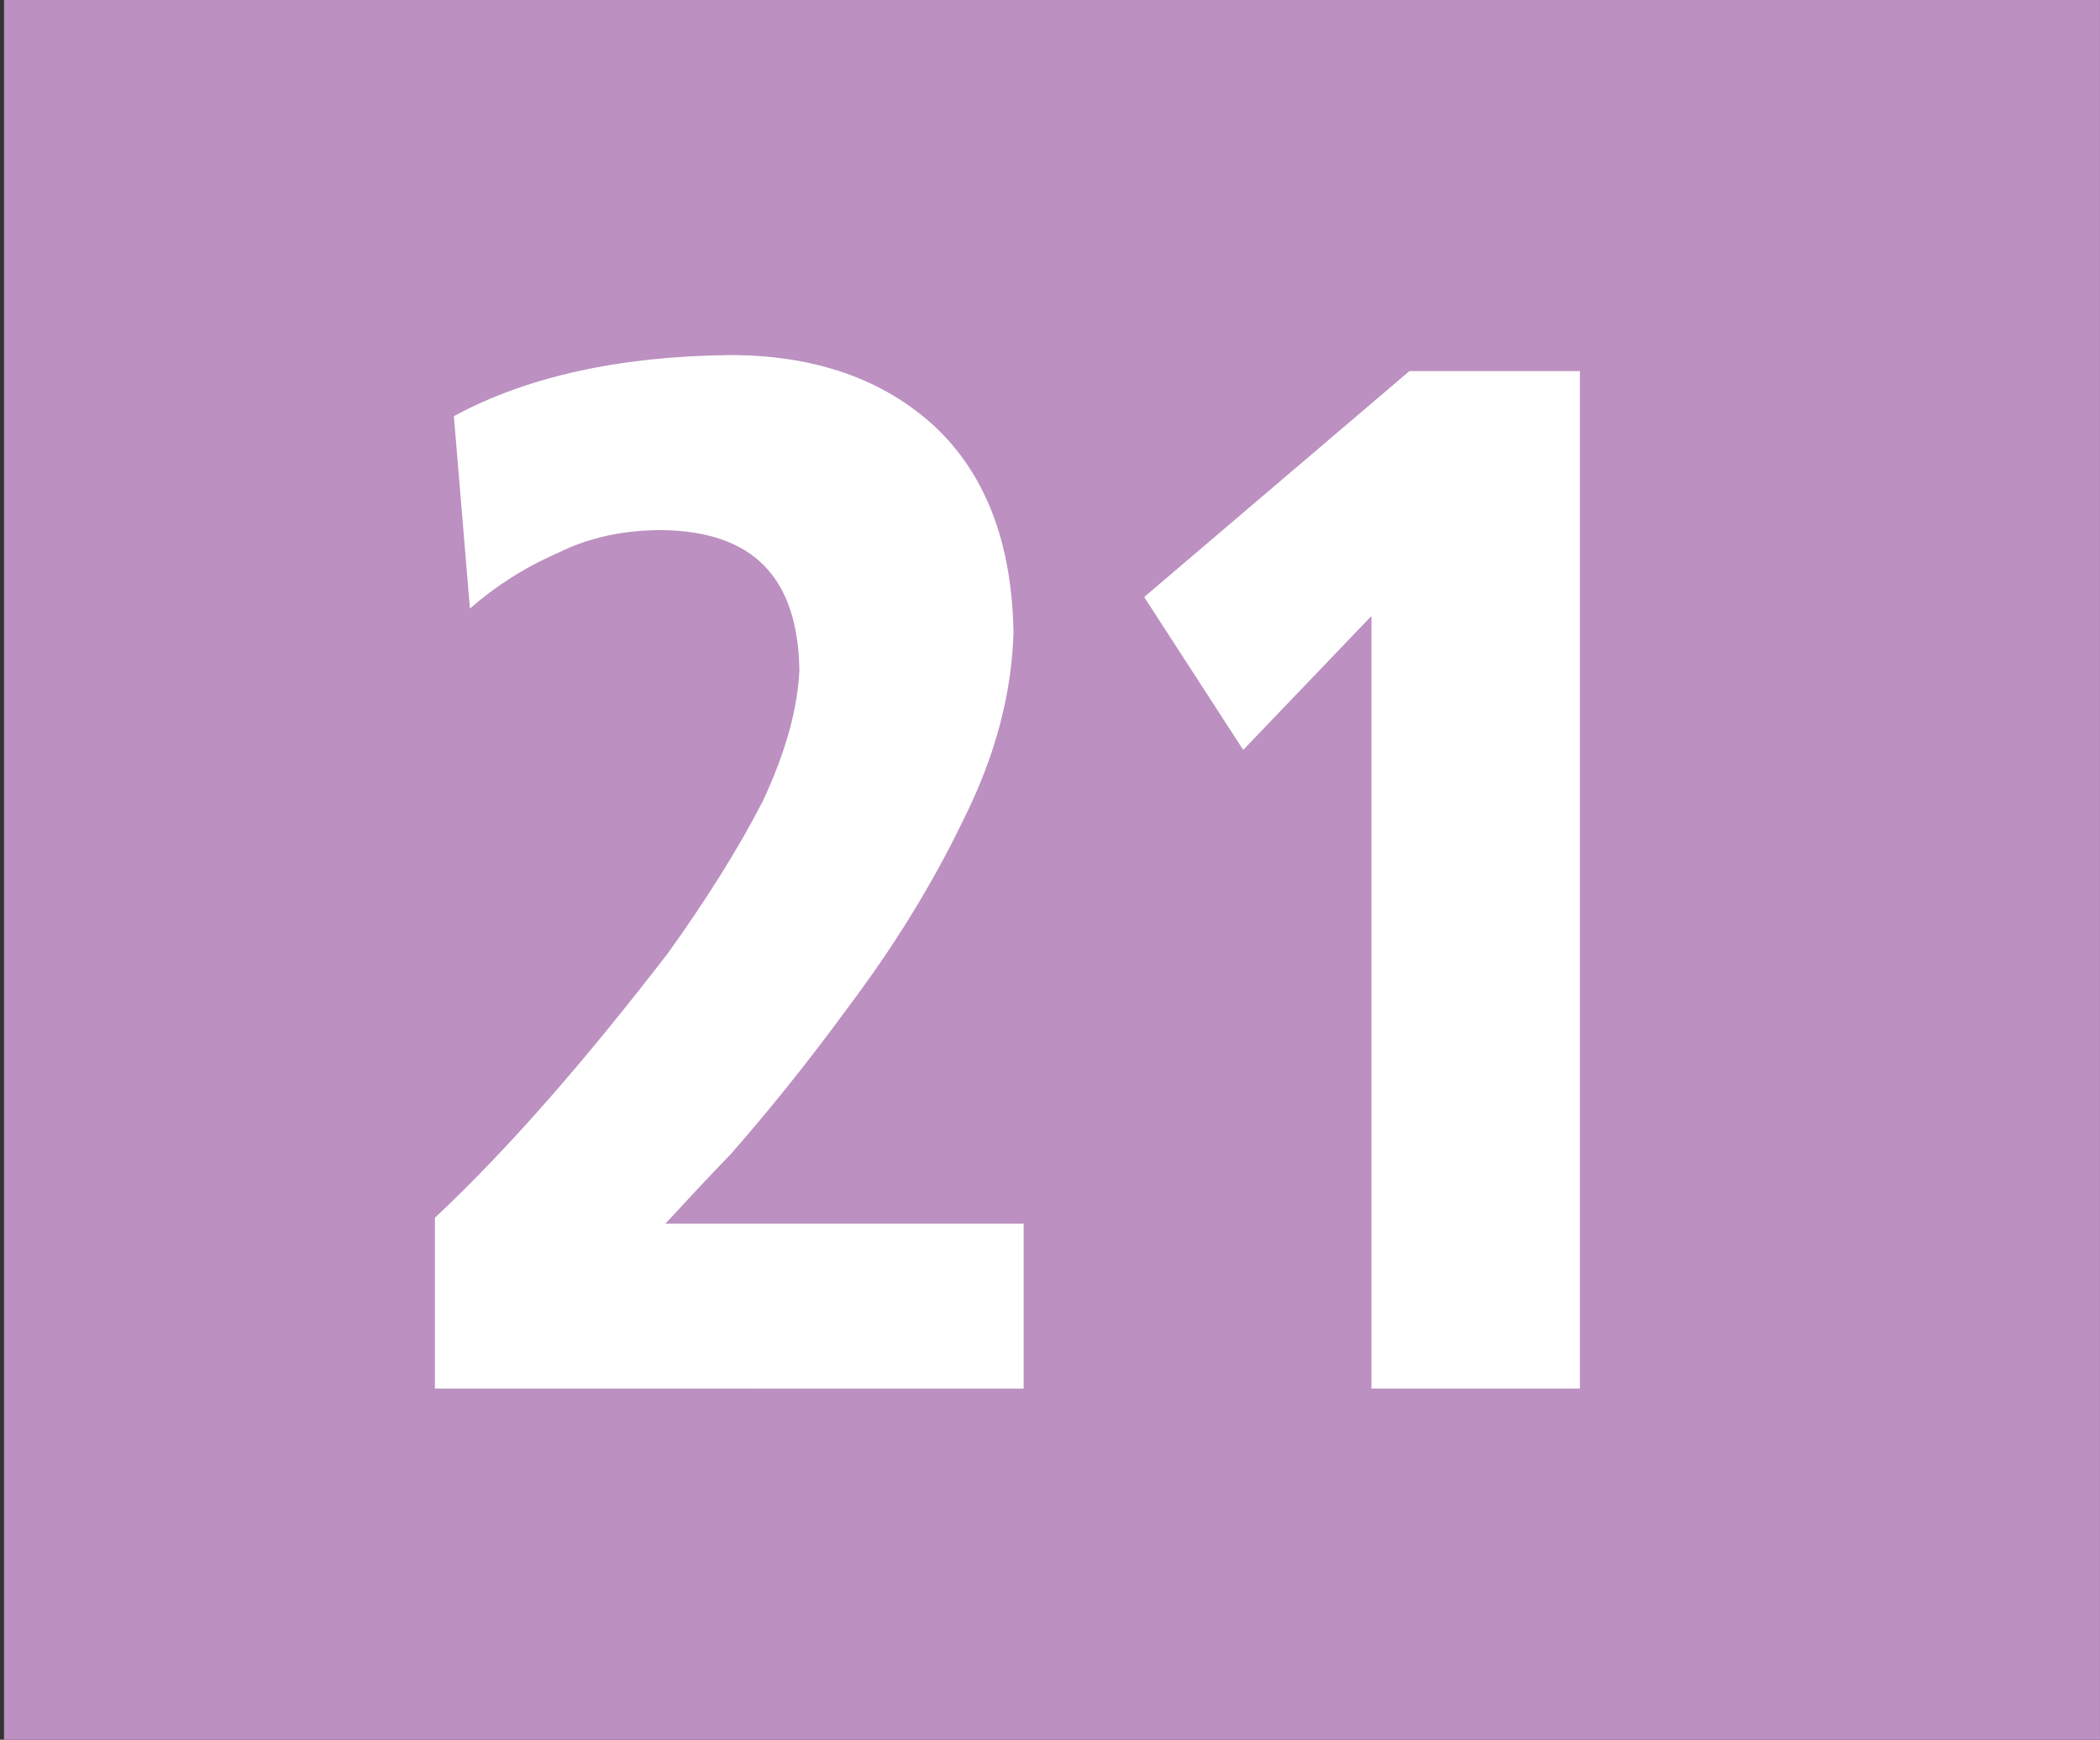 <?xml version="1.0" encoding="utf-8"?>
<!DOCTYPE svg PUBLIC "-//W3C//DTD SVG 1.1//EN" "http://www.w3.org/Graphics/SVG/1.1/DTD/svg11.dtd">
<svg version="1.1" id="Ebene_1" xmlns="http://www.w3.org/2000/svg" xmlns:xlink="http://www.w3.org/1999/xlink" x="0px" y="0px"
	 width="322.826px" height="267.389px" viewBox="0 0 322.826 267.389" enable-background="new 0 0 322.826 267.389"
	 xml:space="preserve">
<rect x="0" y="0" width="322.826" height="267.389" fill="#333333" stroke="none"/>
<rect x="0.618" y="0" fill="#BC90C1" width="322.205" height="267.39"/>
<path fill="#FFFFFF" d="M66.856,213.412V187.17c11.436-10.74,23.288-24.4,35.87-40.736c5.805-8.099,10.74-15.919,14.528-23.288
	c3.581-7.646,5.387-14.354,5.631-20.159c-0.244-14.354-7.195-21.307-21.099-21.515c-5.806,0-11.191,1.078-16.093,3.545
	c-5.179,2.259-9.662,5.181-13.451,8.519l-2.469-29.579c11.192-6.048,25.305-9.179,42.335-9.388c12.999,0,23.53,3.58,31.596,10.983
	c7.854,7.403,11.852,17.9,12.095,31.595c-0.243,9.179-2.676,18.807-7.612,28.677c-4.936,10.286-10.982,19.916-17.726,28.885
	c-6.709,9.176-12.756,16.544-18.109,22.661c-5.631,5.806-8.967,9.594-10.08,10.706h55.091v25.339L66.856,213.412L66.856,213.412z"/>
<polygon fill="#FFFFFF" points="210.823,213.412 210.823,94.679 191.115,115.256 175.89,91.76 216.662,57.037 242.868,57.037 
	242.868,213.412 "/>
</svg>
